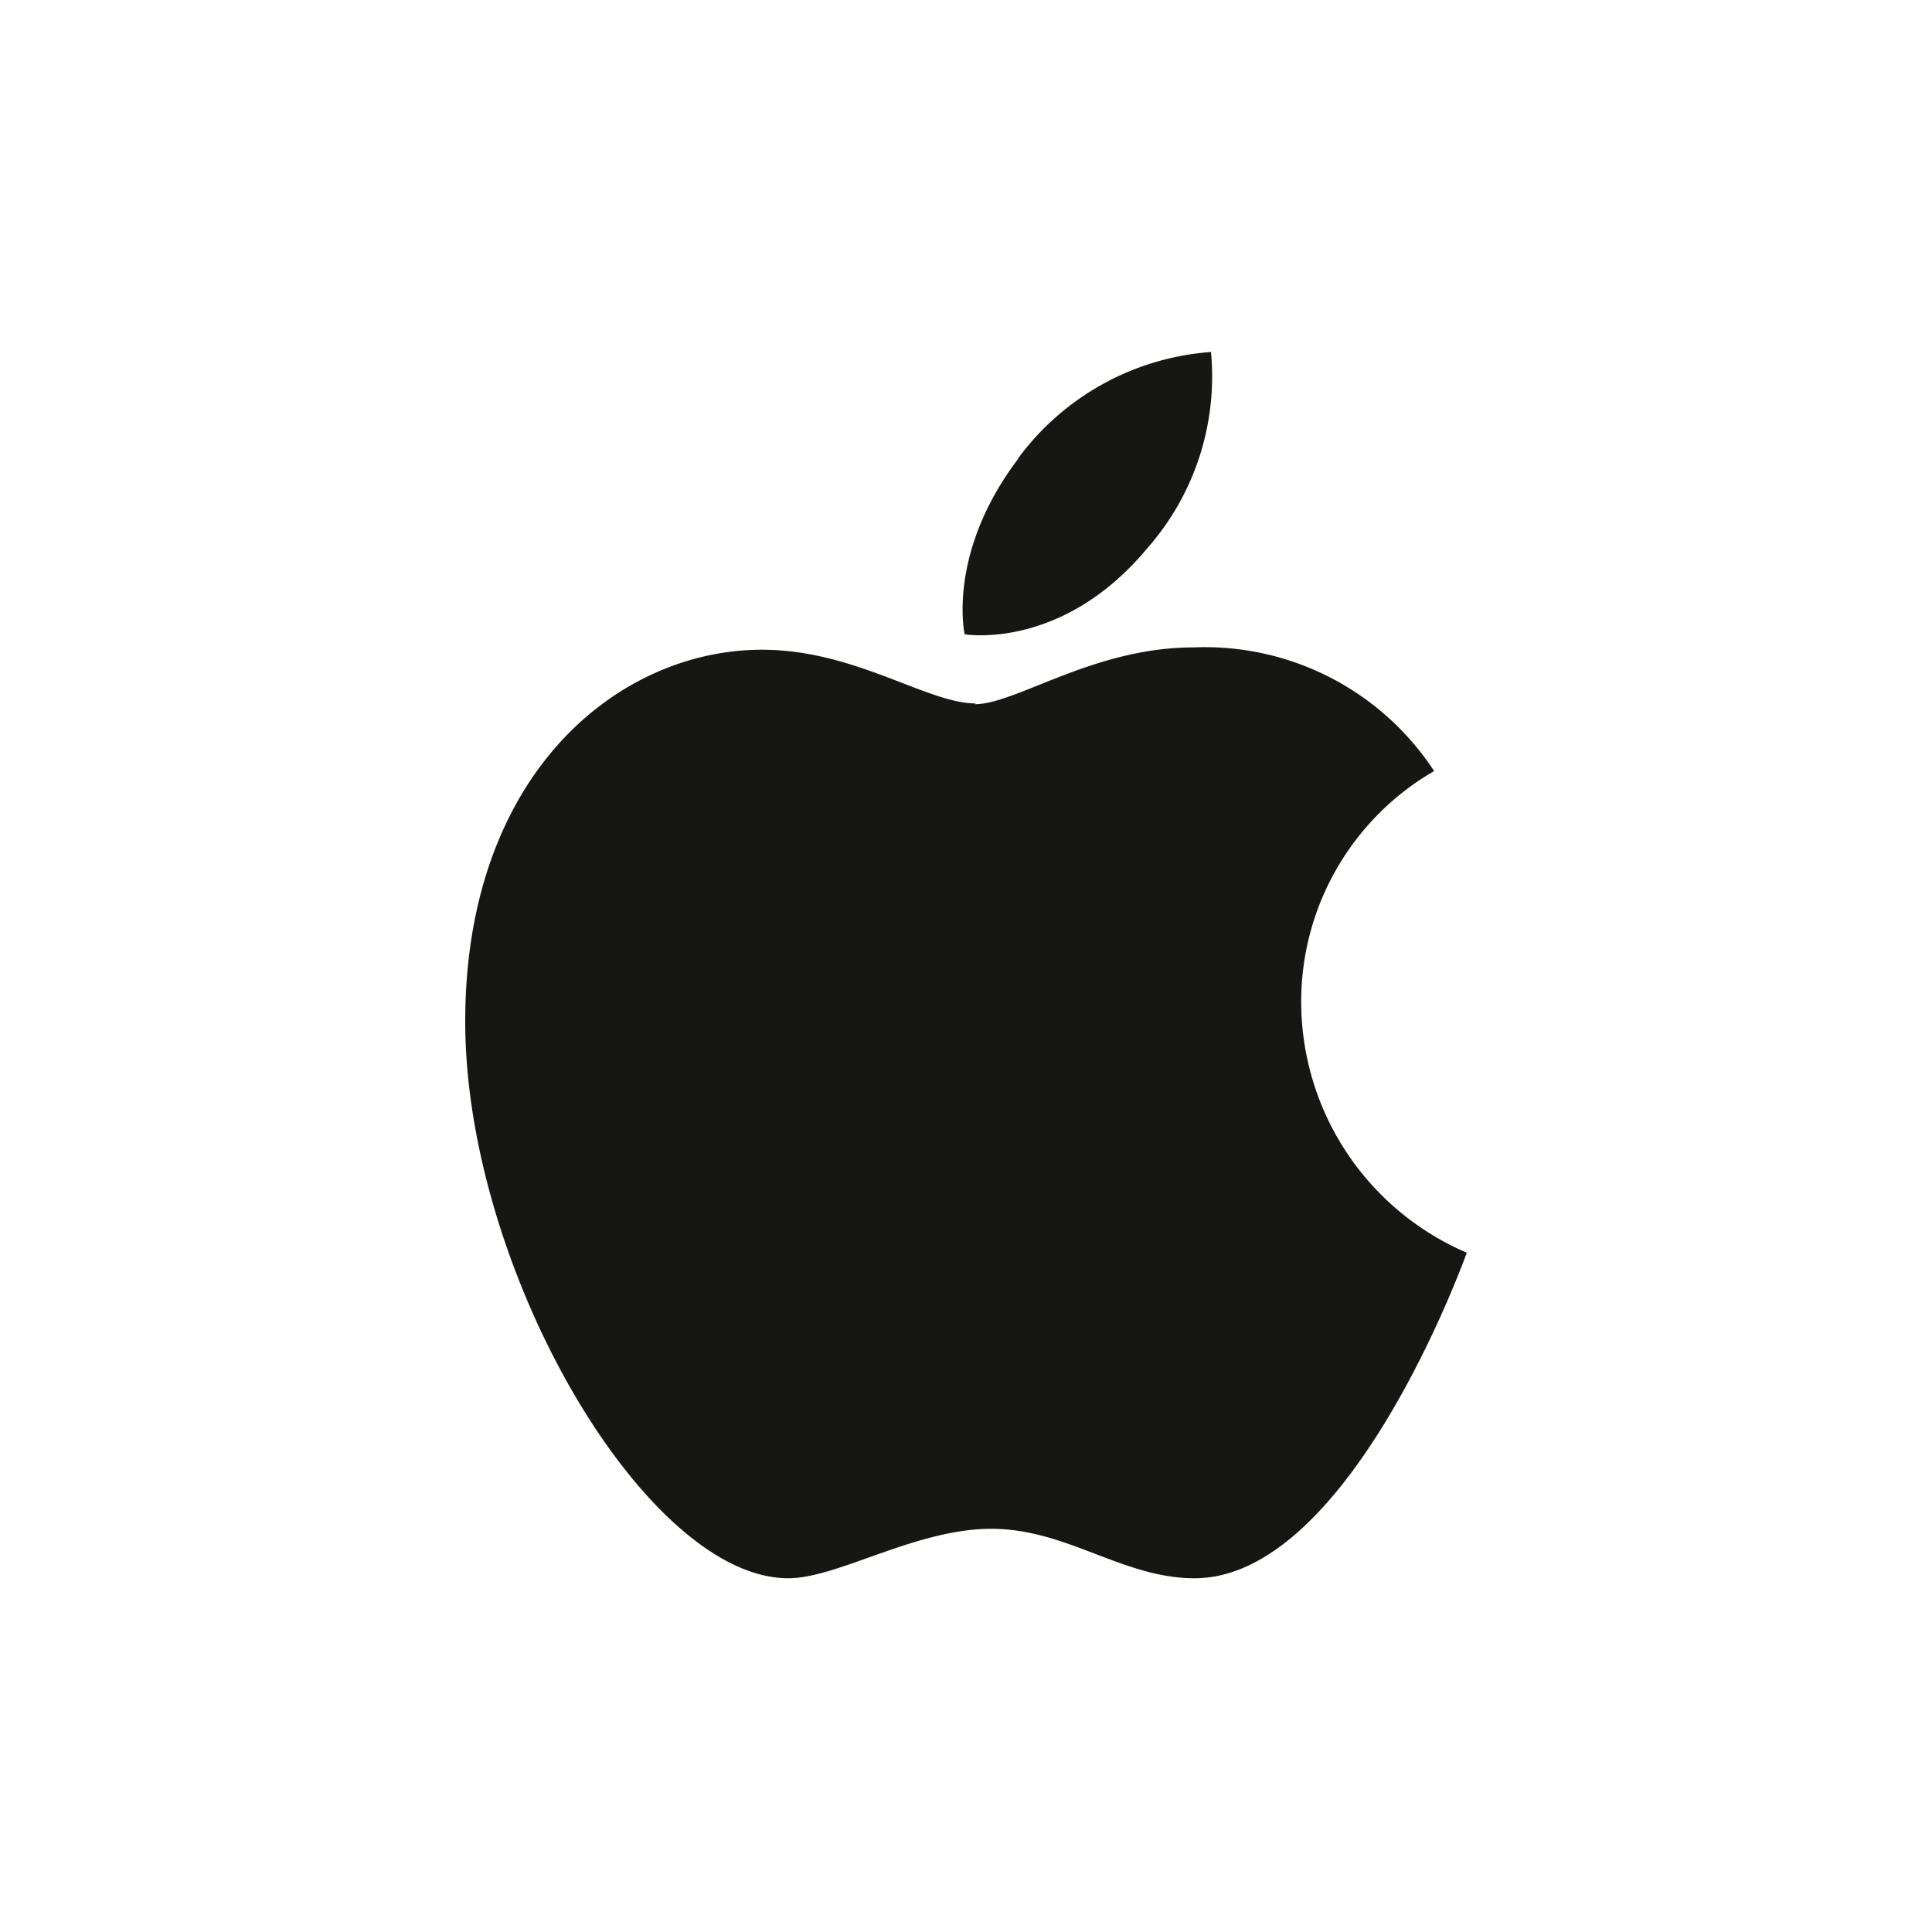 <svg id="Capa_1" data-name="Capa 1" xmlns="http://www.w3.org/2000/svg" xmlns:xlink="http://www.w3.org/1999/xlink" viewBox="0 0 100 100"><defs><style>.cls-1{fill:none;}.cls-2{clip-path:url(#clip-path);}.cls-3{fill:#161615;fill-rule:evenodd;}</style><clipPath id="clip-path"><rect class="cls-1" x="24.1" y="18.22" width="51.81" height="63.56"/></clipPath></defs><g class="cls-2"><g id="apple"><g id="Grupo_89" data-name="Grupo 89"><path id="Trazado_953" data-name="Trazado 953" class="cls-3" d="M52.68,23.75a13.61,13.61,0,0,1,10-5.53,13.45,13.45,0,0,1-3.29,10.15c-4.43,5.33-9.46,4.46-9.46,4.46s-.94-4.19,2.77-9.08"/><path id="Trazado_954" data-name="Trazado 954" class="cls-3" d="M50.45,36.45c2.15,0,6.14-2.94,11.32-2.94a14.18,14.18,0,0,1,12.46,6.4,13.78,13.78,0,0,0-6.88,12,14.14,14.14,0,0,0,8.57,12.93s-6,16.85-14.09,16.85c-3.72,0-6.6-2.56-10.52-2.56s-7.94,2.56-10.51,2.56c-7.39,0-16.72-16-16.72-28.82S32,33.63,39.44,33.63c4.82,0,8.55,2.78,11.06,2.78"/></g></g></g></svg>